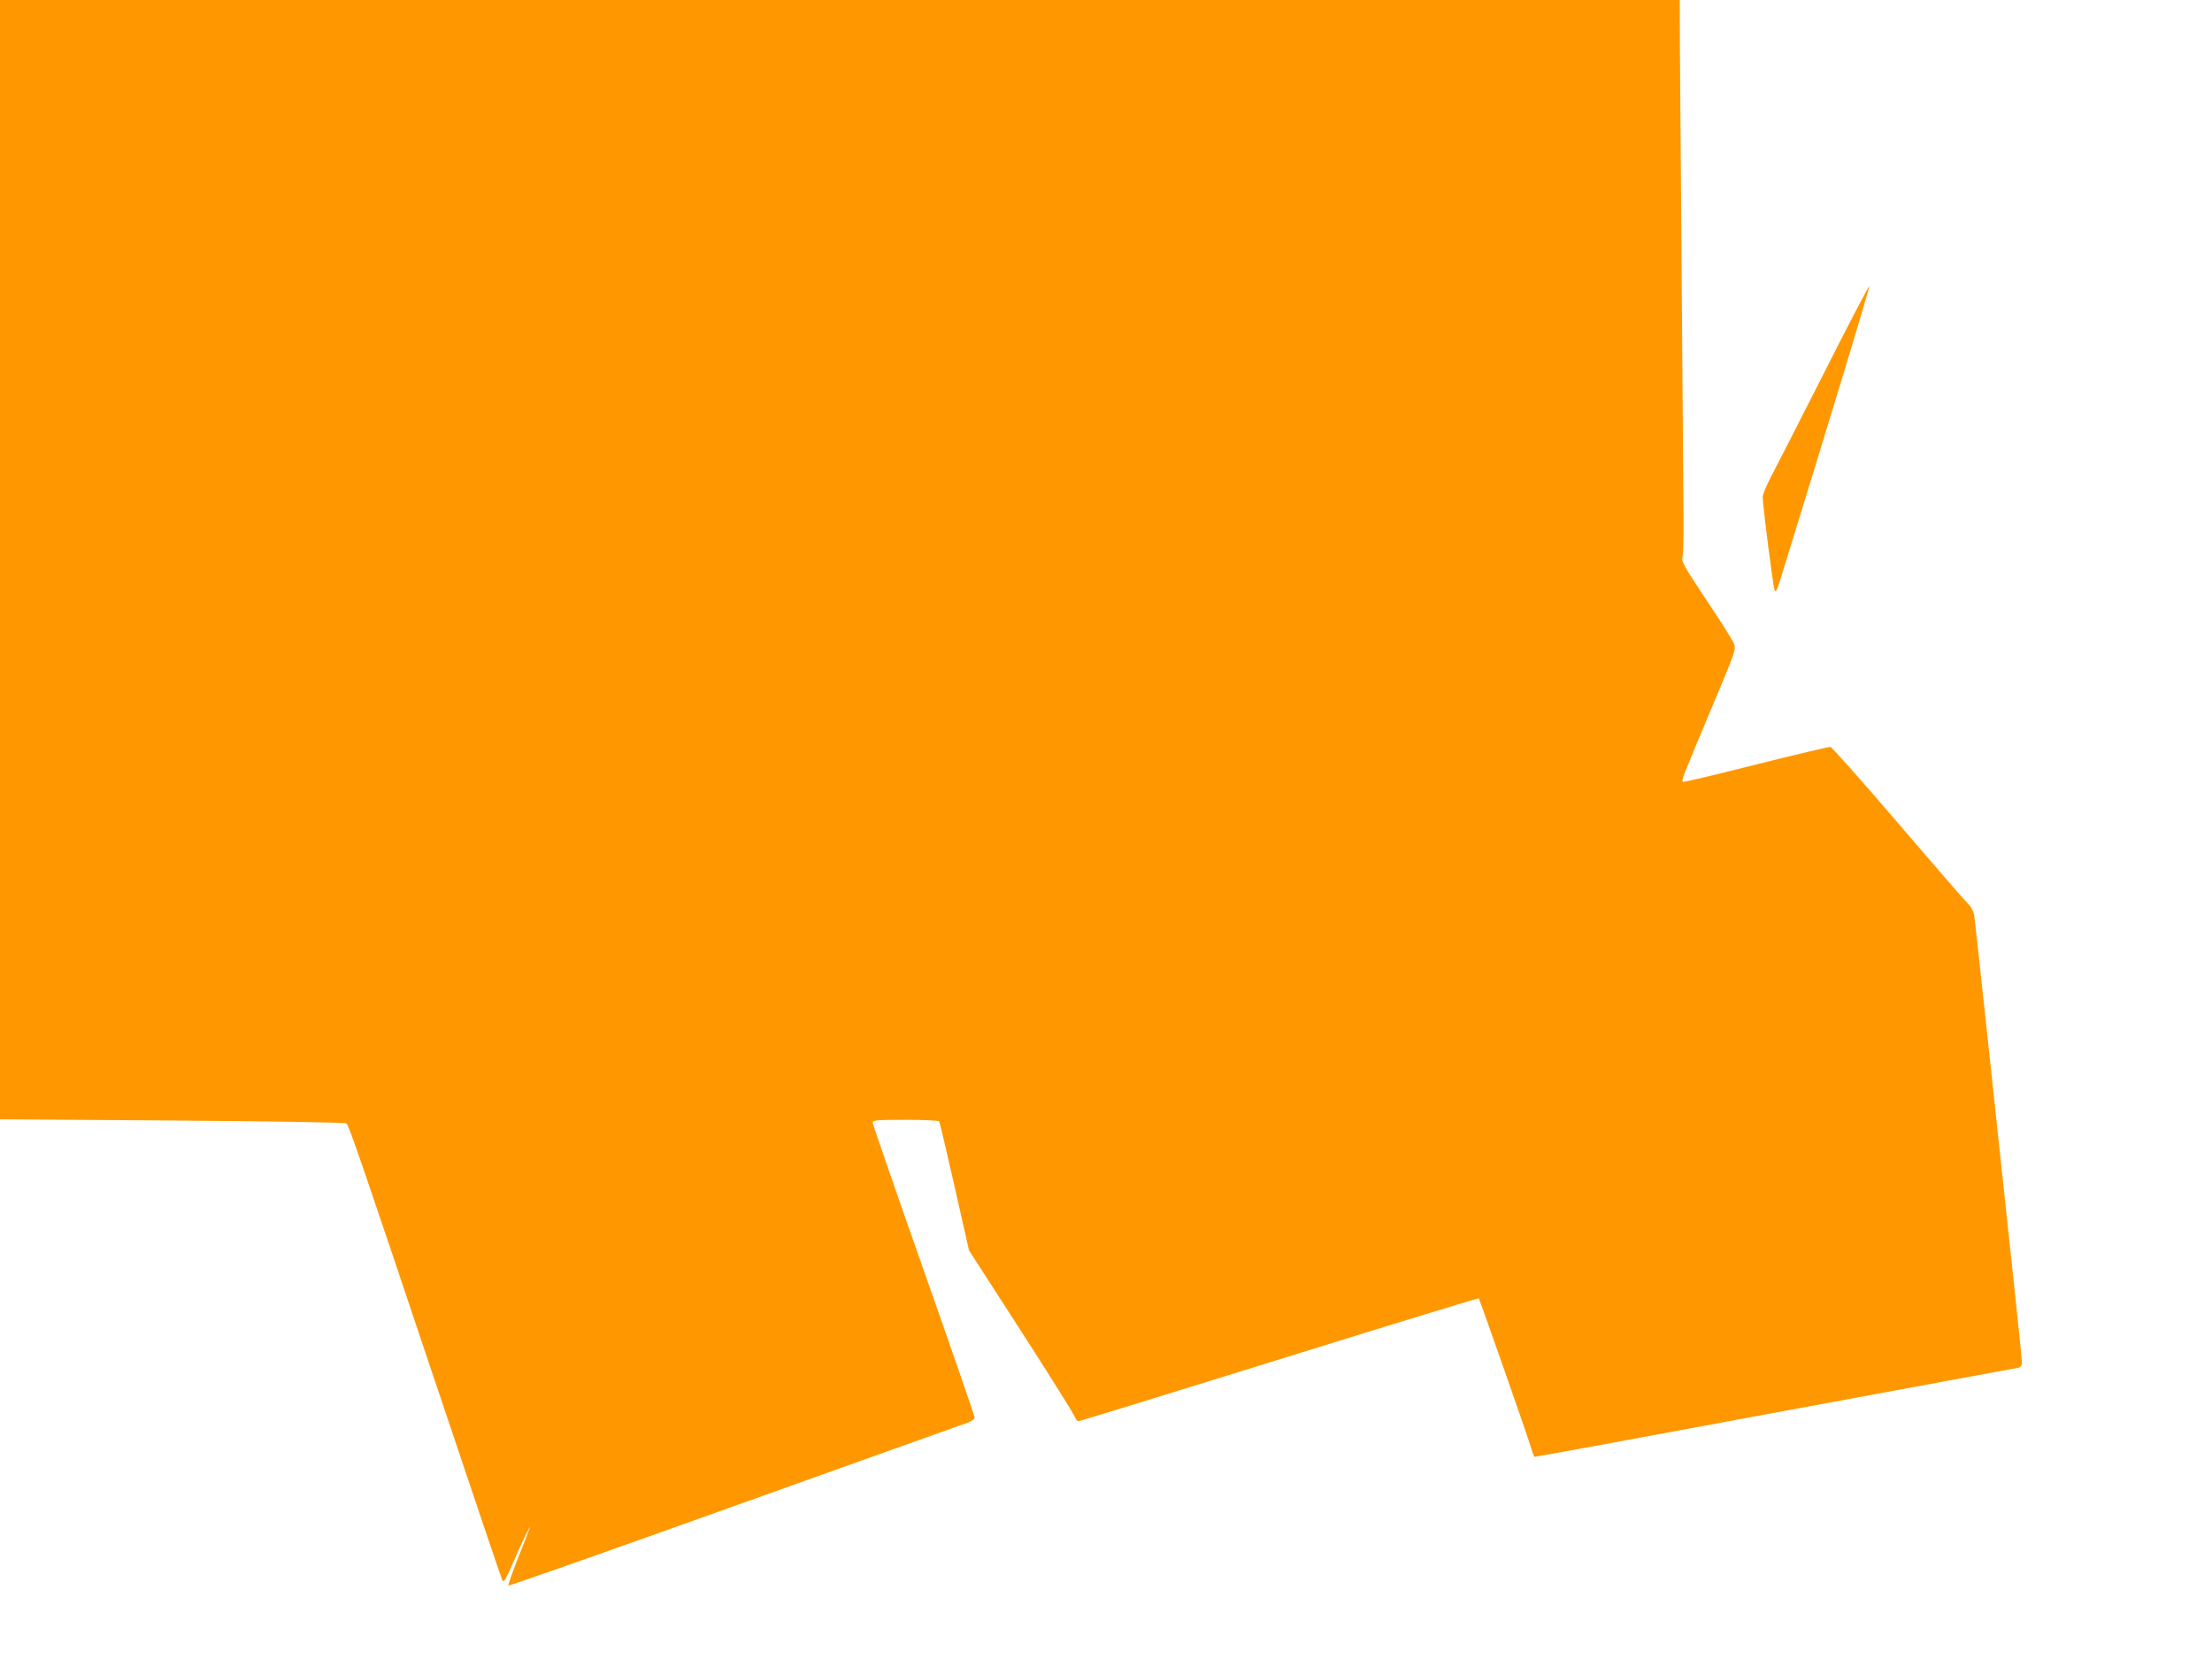 <?xml version="1.0" standalone="no"?>
<!DOCTYPE svg PUBLIC "-//W3C//DTD SVG 20010904//EN"
 "http://www.w3.org/TR/2001/REC-SVG-20010904/DTD/svg10.dtd">
<svg version="1.0" xmlns="http://www.w3.org/2000/svg"
 width="1280pt" height="960pt" viewBox="0 0 1280 960"
 preserveAspectRatio="xMidYMid meet">
<g transform="translate(0,960) scale(0.1,-0.1)"
fill="#ff9800" stroke="none">
<path d="M0 6362 l0 -3239 998 -7 c618 -5 1001 -11 1007 -17 15 -15 89 -229
505 -1470 213 -636 392 -1164 397 -1174 8 -14 20 5 59 96 50 116 108 236 100
209 -2 -8 -32 -86 -67 -172 -34 -87 -60 -160 -57 -163 3 -3 592 204 1309 461
717 256 1323 473 1347 481 25 9 42 21 42 30 0 9 -133 393 -295 853 -162 460
-295 844 -295 853 0 15 19 17 189 17 108 0 192 -4 196 -9 3 -6 43 -175 89
-378 l83 -368 303 -470 c167 -259 306 -481 310 -495 4 -14 14 -24 22 -24 8 1
531 162 1162 358 632 197 1150 355 1153 353 6 -7 291 -820 305 -872 7 -25 15
-45 19 -45 4 0 164 29 356 64 624 116 1650 305 2038 377 209 38 390 72 403 74
16 4 22 13 22 33 0 15 -25 257 -55 537 -30 281 -91 848 -135 1260 -44 413 -83
767 -86 789 -4 23 -17 48 -34 65 -16 14 -198 224 -405 466 -207 242 -384 441
-393 443 -9 1 -203 -45 -431 -102 -228 -58 -418 -103 -422 -100 -11 6 -6 18
160 414 147 349 148 354 134 387 -7 19 -79 133 -160 253 -130 196 -145 222
-137 247 4 15 7 114 6 218 -8 1048 -19 2505 -21 2728 l-1 277 -4860 0 -4860 0
0 -3238z"/>
<path d="M10551 7434 c-145 -285 -283 -556 -307 -601 -24 -46 -44 -95 -44
-110 0 -46 60 -517 69 -538 7 -16 15 2 39 80 284 920 512 1670 509 1679 -2 5
-122 -224 -266 -510z"/>
</g>
</svg>
